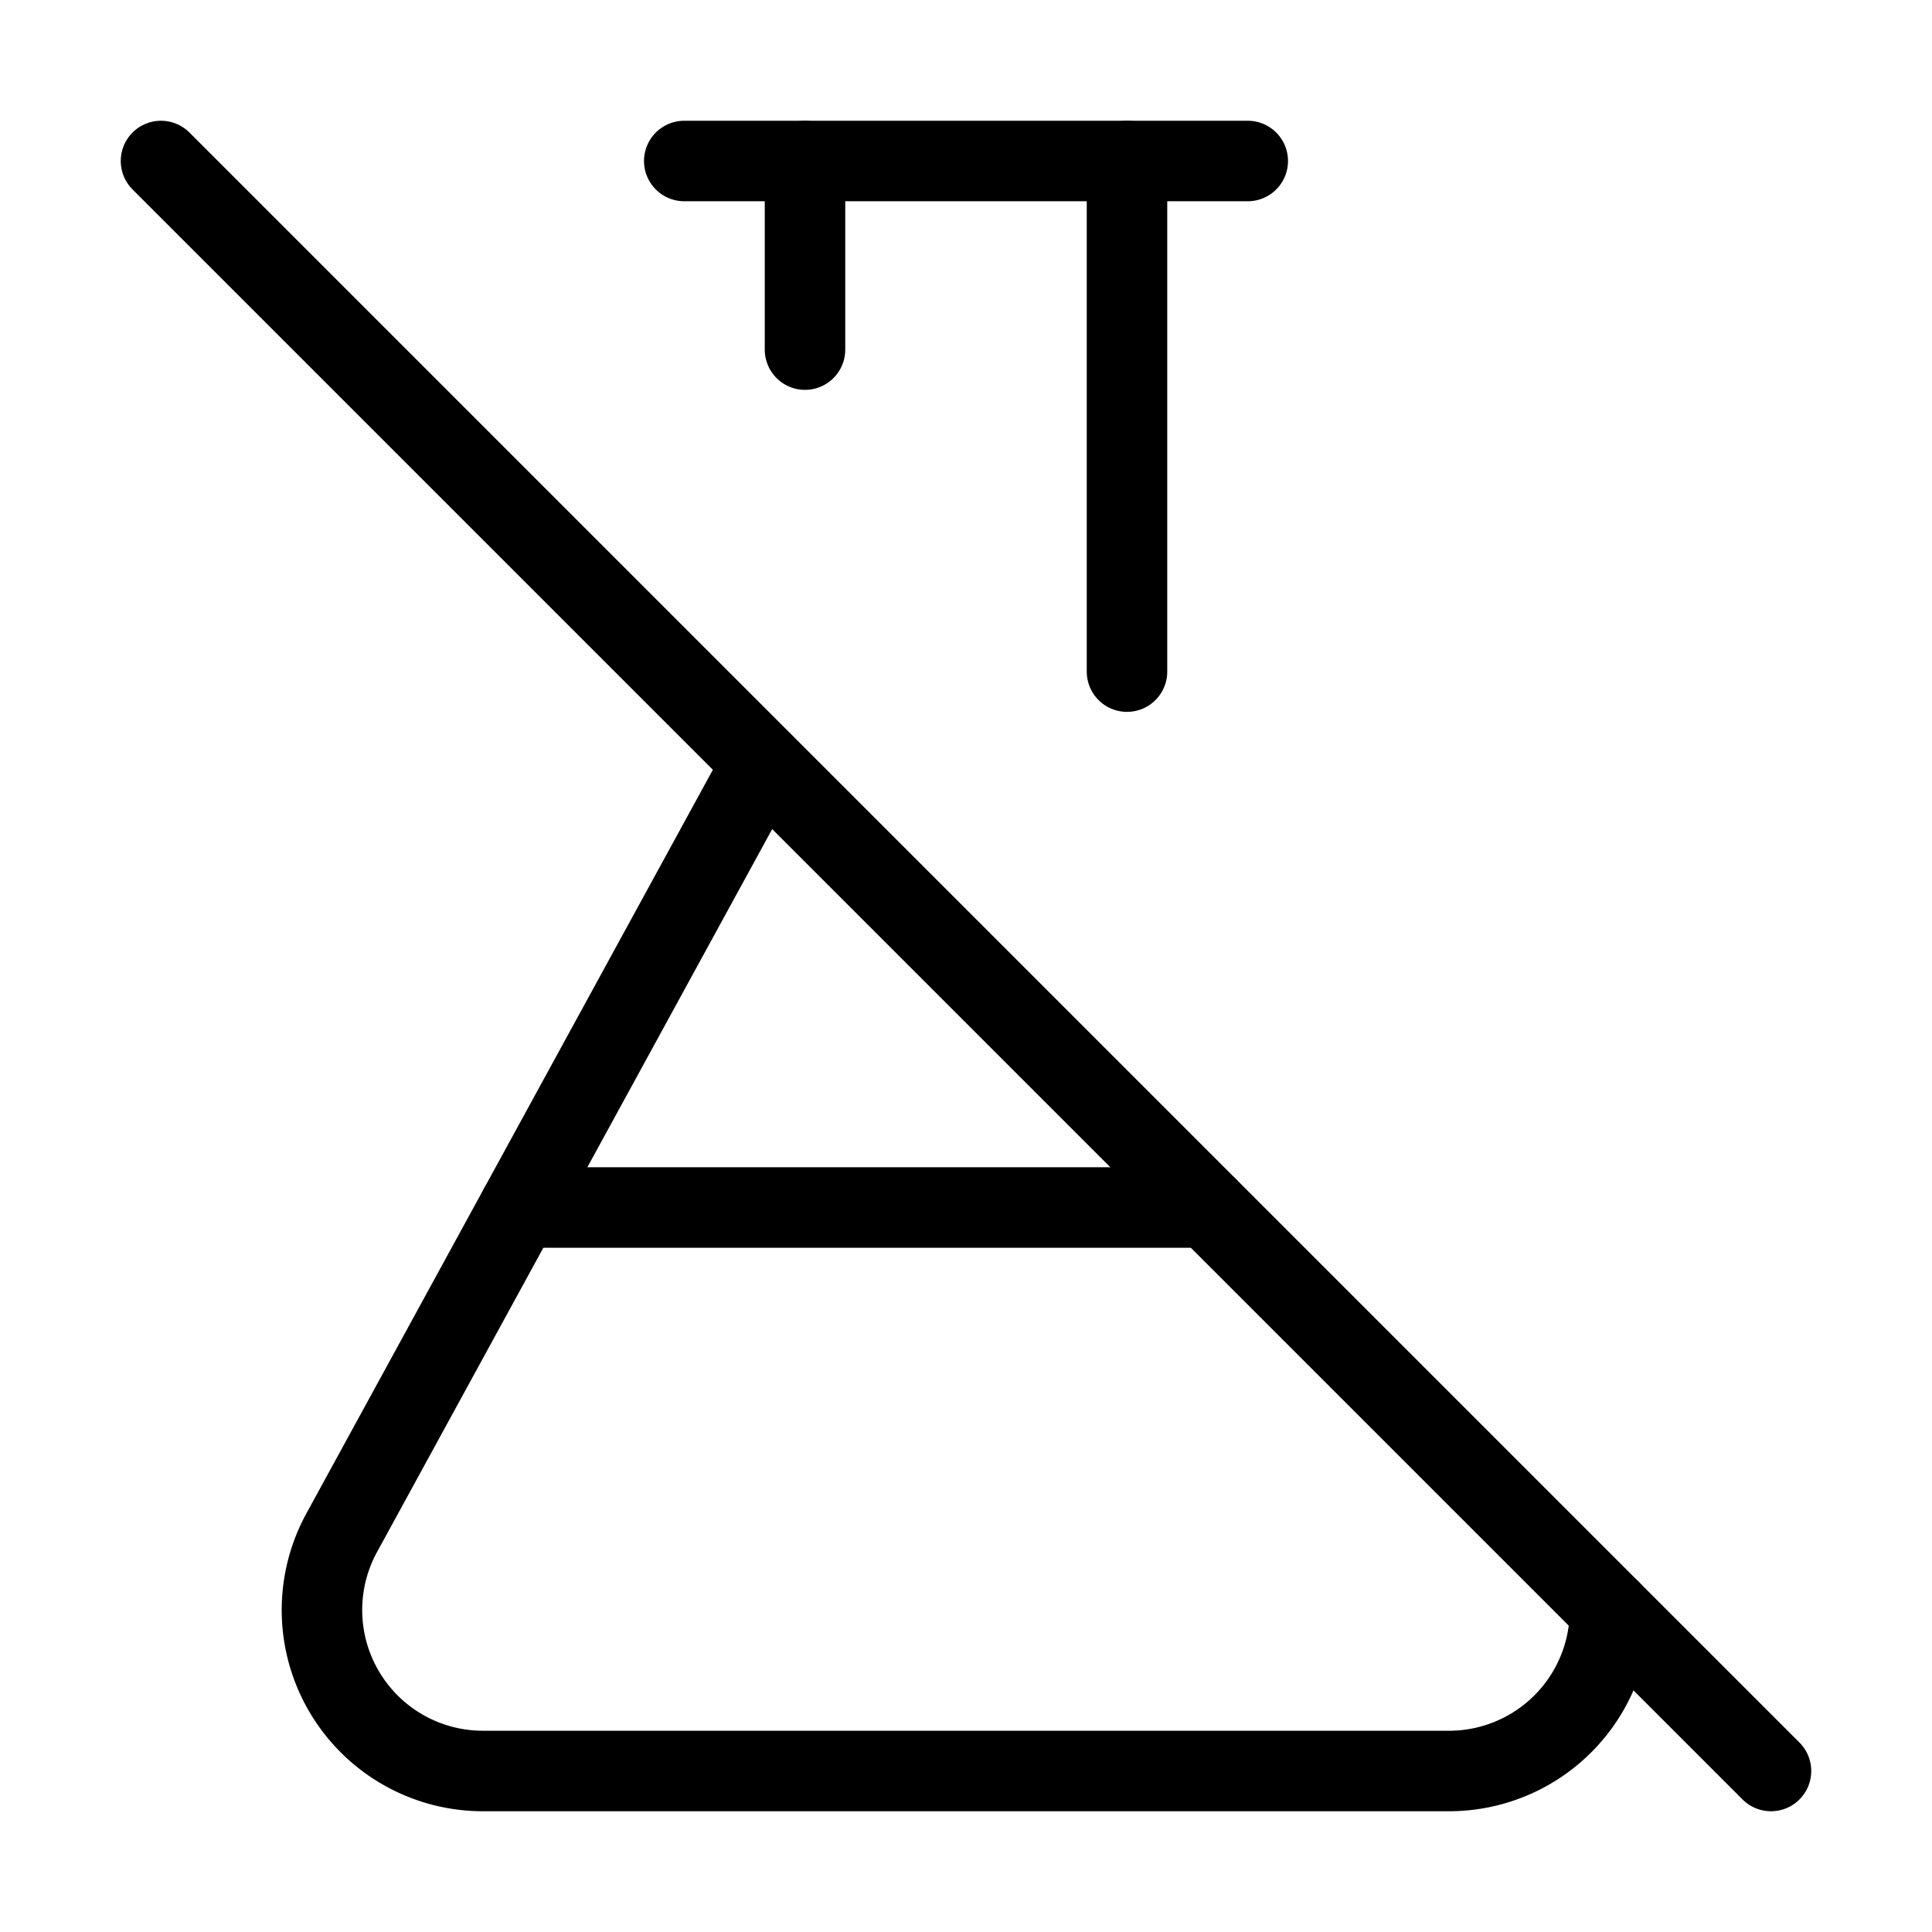 <svg class="lucide lucide-flask-conical-off" stroke-linejoin="round" stroke-linecap="round" stroke-width="1" stroke="currentColor" fill="none" viewBox="0 0 24 24" height="48" width="48" xmlns="http://www.w3.org/2000/svg"><path d="M10 2v2.343"></path><path d="M14 2v6.343"></path><path d="m2 2 20 20"></path><path d="M20 20a2 2 0 0 1-2 2H6a2 2 0 0 1-1.755-2.96l5.227-9.563"></path><path d="M6.453 15H15"></path><path d="M8.5 2h7"></path></svg>